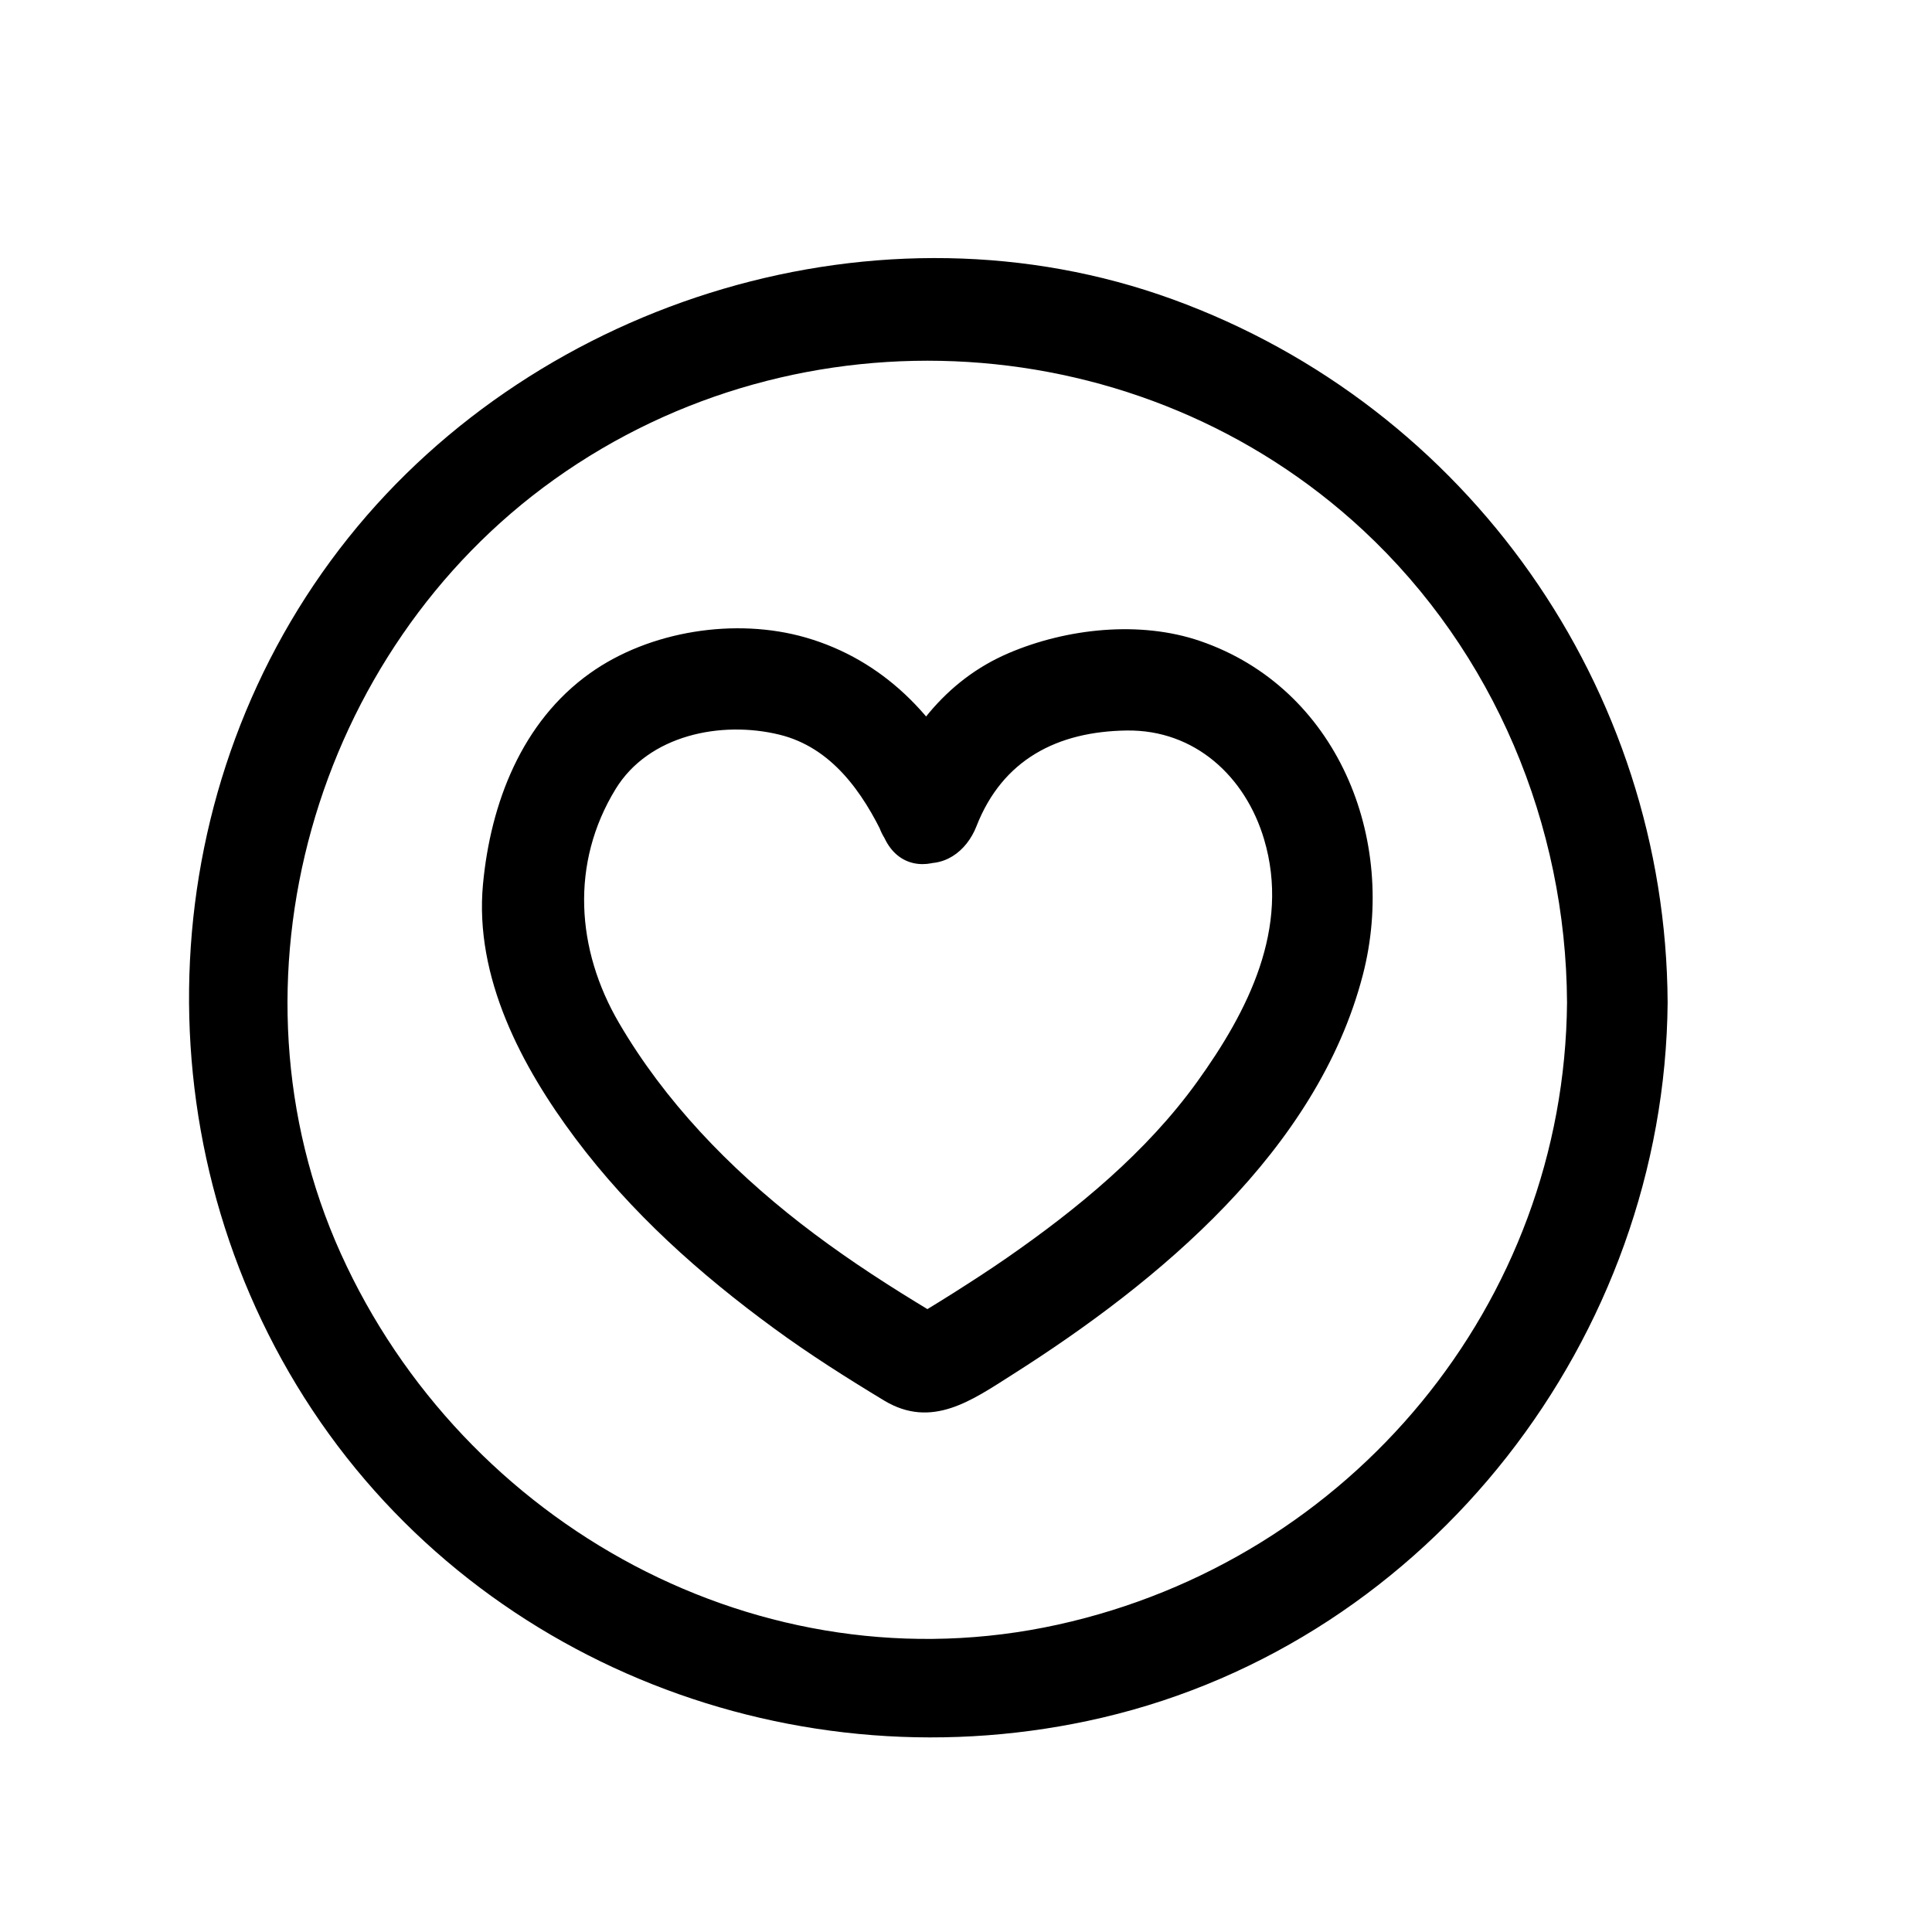 <?xml version="1.0" encoding="UTF-8"?>
<!-- Uploaded to: ICON Repo, www.svgrepo.com, Generator: ICON Repo Mixer Tools -->
<svg fill="#000000" width="800px" height="800px" version="1.1" viewBox="144 144 512 512" xmlns="http://www.w3.org/2000/svg">
 <g>
  <path d="m559.28 409.66c-0.668 79.832-57.336 147.8-134.95 164.89-78.527 17.285-157.41-26.242-190.01-98.34-32.488-71.867-7.027-159.75 56.566-205.15 65.133-46.496 155.81-41.016 214.38 13.48 34.648 32.234 53.77 78.004 54.012 125.12 0.09 17.188 26.75 17.195 26.66 0-0.426-83.348-52.914-157.88-131.19-186.34-77.121-28.043-167.65-0.387-218.41 63.168-51.934 65.02-56.156 157.77-11.688 227.91 44.738 70.562 130.69 103.69 211.47 84.797 86.969-20.344 149.08-100.93 149.82-189.53 0.148-17.203-26.512-17.188-26.656-0.004z"/>
  <path d="m402.78 362.94c6.918-17.68 21.469-25.09 39.805-25.348 18.035-0.254 31.461 12.18 36.406 28.816 7.008 23.562-4.305 45.648-17.762 64.324-13.402 18.602-31.762 33.688-50.465 46.656-4.66 3.231-9.434 6.305-14.219 9.344-2.406 1.523-4.84 3.012-7.269 4.504 0.816 0.293 1.637 0.586 2.453 0.883-1.664-1-3.328-2.012-4.981-3.031-10.531-6.445-20.883-13.324-30.633-20.91-18.934-14.734-35.918-32.293-48.066-53.074-11.402-19.508-12.91-42.363-0.922-61.977 8.785-14.375 27.98-18.191 43.387-14.445 13.855 3.371 22.129 15.273 27.895 27.445 7.359 15.531 30.34 1.992 23.02-13.453-8.938-18.859-23.461-33.793-43.828-39.699-18.625-5.398-41.449-1.816-57.234 9.422-18.129 12.914-26.363 34.469-28.375 55.961-2.301 24.621 10.23 48.297 24.492 67.336 14.754 19.691 32.883 35.883 52.668 50.363 9.363 6.856 19.184 13.078 29.113 19.078 12.668 7.66 23.301-0.039 34.125-6.906 38.797-24.621 80.73-59.406 92.773-105.86 9.355-36.09-6.828-76.043-43.113-88.492-15.988-5.484-35.355-3.344-50.668 3.172-17.176 7.309-27.695 21.883-34.32 38.812-2.652 6.773 2.856 14.621 9.309 16.398 7.57 2.074 13.762-2.555 16.41-9.316z"/>
 </g>
</svg>